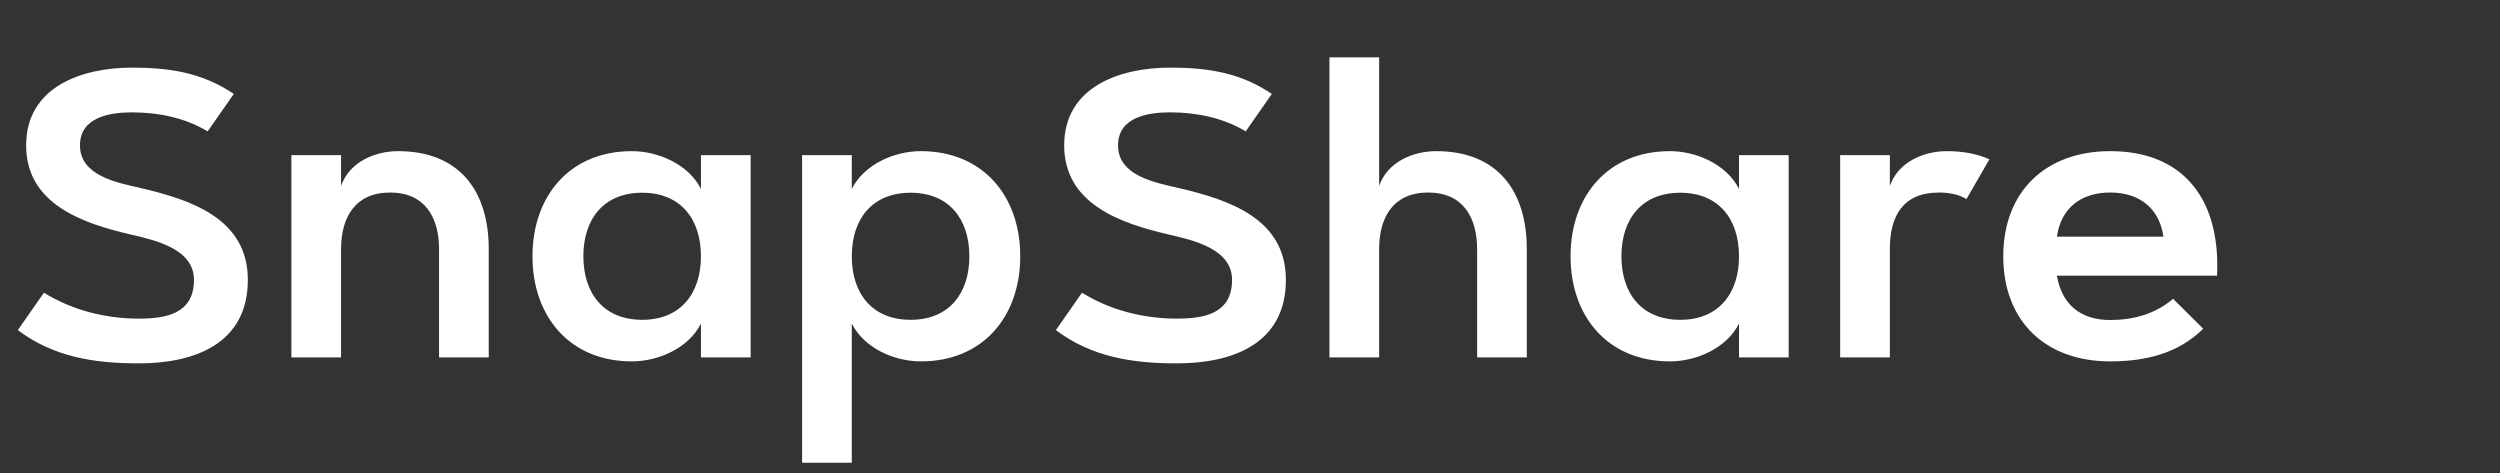 <svg width="185" height="35" viewBox="0 0 185 35" fill="none" xmlns="http://www.w3.org/2000/svg">
<rect x="0" y="0" width="185" height="35" fill="#333333" stroke="none"/>
<path d="M1.318 24.428L3.252 21.659C5.347 22.963 7.822 23.578 10.269 23.578C12.305 23.578 14.355 23.212 14.355 20.707C14.355 18.393 11.426 17.763 9.668 17.352C6.138 16.532 1.934 15.111 1.934 10.761C1.934 6.396 6.094 5.004 9.771 5.004C12.524 5.004 14.971 5.37 17.3 6.952L15.366 9.721C13.682 8.71 11.719 8.314 9.771 8.314C8.13 8.314 5.918 8.666 5.918 10.761C5.918 13.017 8.687 13.515 10.386 13.91C14.092 14.774 18.34 16.151 18.34 20.707C18.34 25.468 14.355 26.889 10.269 26.889C7.017 26.889 3.984 26.435 1.318 24.428ZM25.239 26.449H21.562V11.479H25.239V13.764C25.84 12.006 27.715 11.185 29.458 11.185C33.984 11.185 36.167 14.115 36.167 18.436V26.449H32.49V18.436C32.49 16.078 31.436 14.247 28.872 14.247C26.294 14.247 25.239 16.064 25.239 18.436V26.449ZM46.758 26.742C42.158 26.742 39.404 23.417 39.404 18.964C39.404 14.511 42.158 11.185 46.758 11.185C48.721 11.185 50.962 12.167 51.87 13.983V11.479H55.547V26.449H51.87V23.944C50.962 25.761 48.721 26.742 46.758 26.742ZM47.52 14.262C44.648 14.262 43.169 16.239 43.169 18.964C43.169 21.689 44.648 23.666 47.52 23.666C50.391 23.666 51.87 21.689 51.87 18.964C51.87 16.239 50.391 14.262 47.52 14.262ZM59.355 34.242V11.479H63.032V13.983C63.955 12.152 66.182 11.185 68.144 11.185C72.744 11.185 75.498 14.511 75.498 18.964C75.498 23.417 72.744 26.742 68.144 26.742C66.182 26.742 63.955 25.775 63.032 23.944V34.242H59.355ZM63.032 18.964C63.032 21.703 64.526 23.666 67.383 23.666C70.239 23.666 71.733 21.703 71.733 18.964C71.733 16.225 70.239 14.262 67.383 14.262C64.526 14.262 63.032 16.225 63.032 18.964ZM78.135 24.428L80.068 21.659C82.163 22.963 84.639 23.578 87.085 23.578C89.121 23.578 91.172 23.212 91.172 20.707C91.172 18.393 88.242 17.763 86.484 17.352C82.954 16.532 78.75 15.111 78.75 10.761C78.75 6.396 82.91 5.004 86.587 5.004C89.341 5.004 91.787 5.37 94.116 6.952L92.183 9.721C90.498 8.71 88.535 8.314 86.587 8.314C84.946 8.314 82.734 8.666 82.734 10.761C82.734 13.017 85.503 13.515 87.202 13.91C90.908 14.774 95.156 16.151 95.156 20.707C95.156 25.468 91.172 26.889 87.085 26.889C83.833 26.889 80.801 26.435 78.135 24.428ZM102.056 26.449H98.379V4.242H102.056V13.764C102.656 12.006 104.531 11.185 106.274 11.185C110.801 11.185 112.983 14.115 112.983 18.436V26.449H109.307V18.436C109.307 16.078 108.252 14.247 105.688 14.247C103.11 14.247 102.056 16.064 102.056 18.436V26.449ZM123.574 26.742C118.975 26.742 116.221 23.417 116.221 18.964C116.221 14.511 118.975 11.185 123.574 11.185C125.537 11.185 127.778 12.167 128.687 13.983V11.479H132.363V26.449H128.687V23.944C127.778 25.761 125.537 26.742 123.574 26.742ZM124.336 14.262C121.465 14.262 119.985 16.239 119.985 18.964C119.985 21.689 121.465 23.666 124.336 23.666C127.207 23.666 128.687 21.689 128.687 18.964C128.687 16.239 127.207 14.262 124.336 14.262ZM136.172 26.449V11.479H139.849V13.764C140.449 12.006 142.324 11.185 144.067 11.185C145.137 11.185 146.235 11.347 147.217 11.786L145.518 14.73C144.902 14.364 144.185 14.247 143.481 14.247C140.815 14.247 139.849 15.99 139.849 18.436V26.449H136.172ZM148.242 18.964C148.242 14.159 151.392 11.185 156.152 11.185C161.426 11.185 164.077 14.54 164.077 19.623C164.077 19.887 164.077 20.136 164.062 20.399H152.212C152.563 22.48 153.911 23.681 156.152 23.681C157.866 23.681 159.478 23.241 160.811 22.113L163.037 24.325C161.162 26.186 158.716 26.742 156.152 26.742C151.377 26.742 148.242 23.783 148.242 18.964ZM156.152 14.247C153.955 14.247 152.505 15.434 152.212 17.514H160.093C159.8 15.434 158.35 14.247 156.152 14.247Z" fill="white"/>
</svg>
